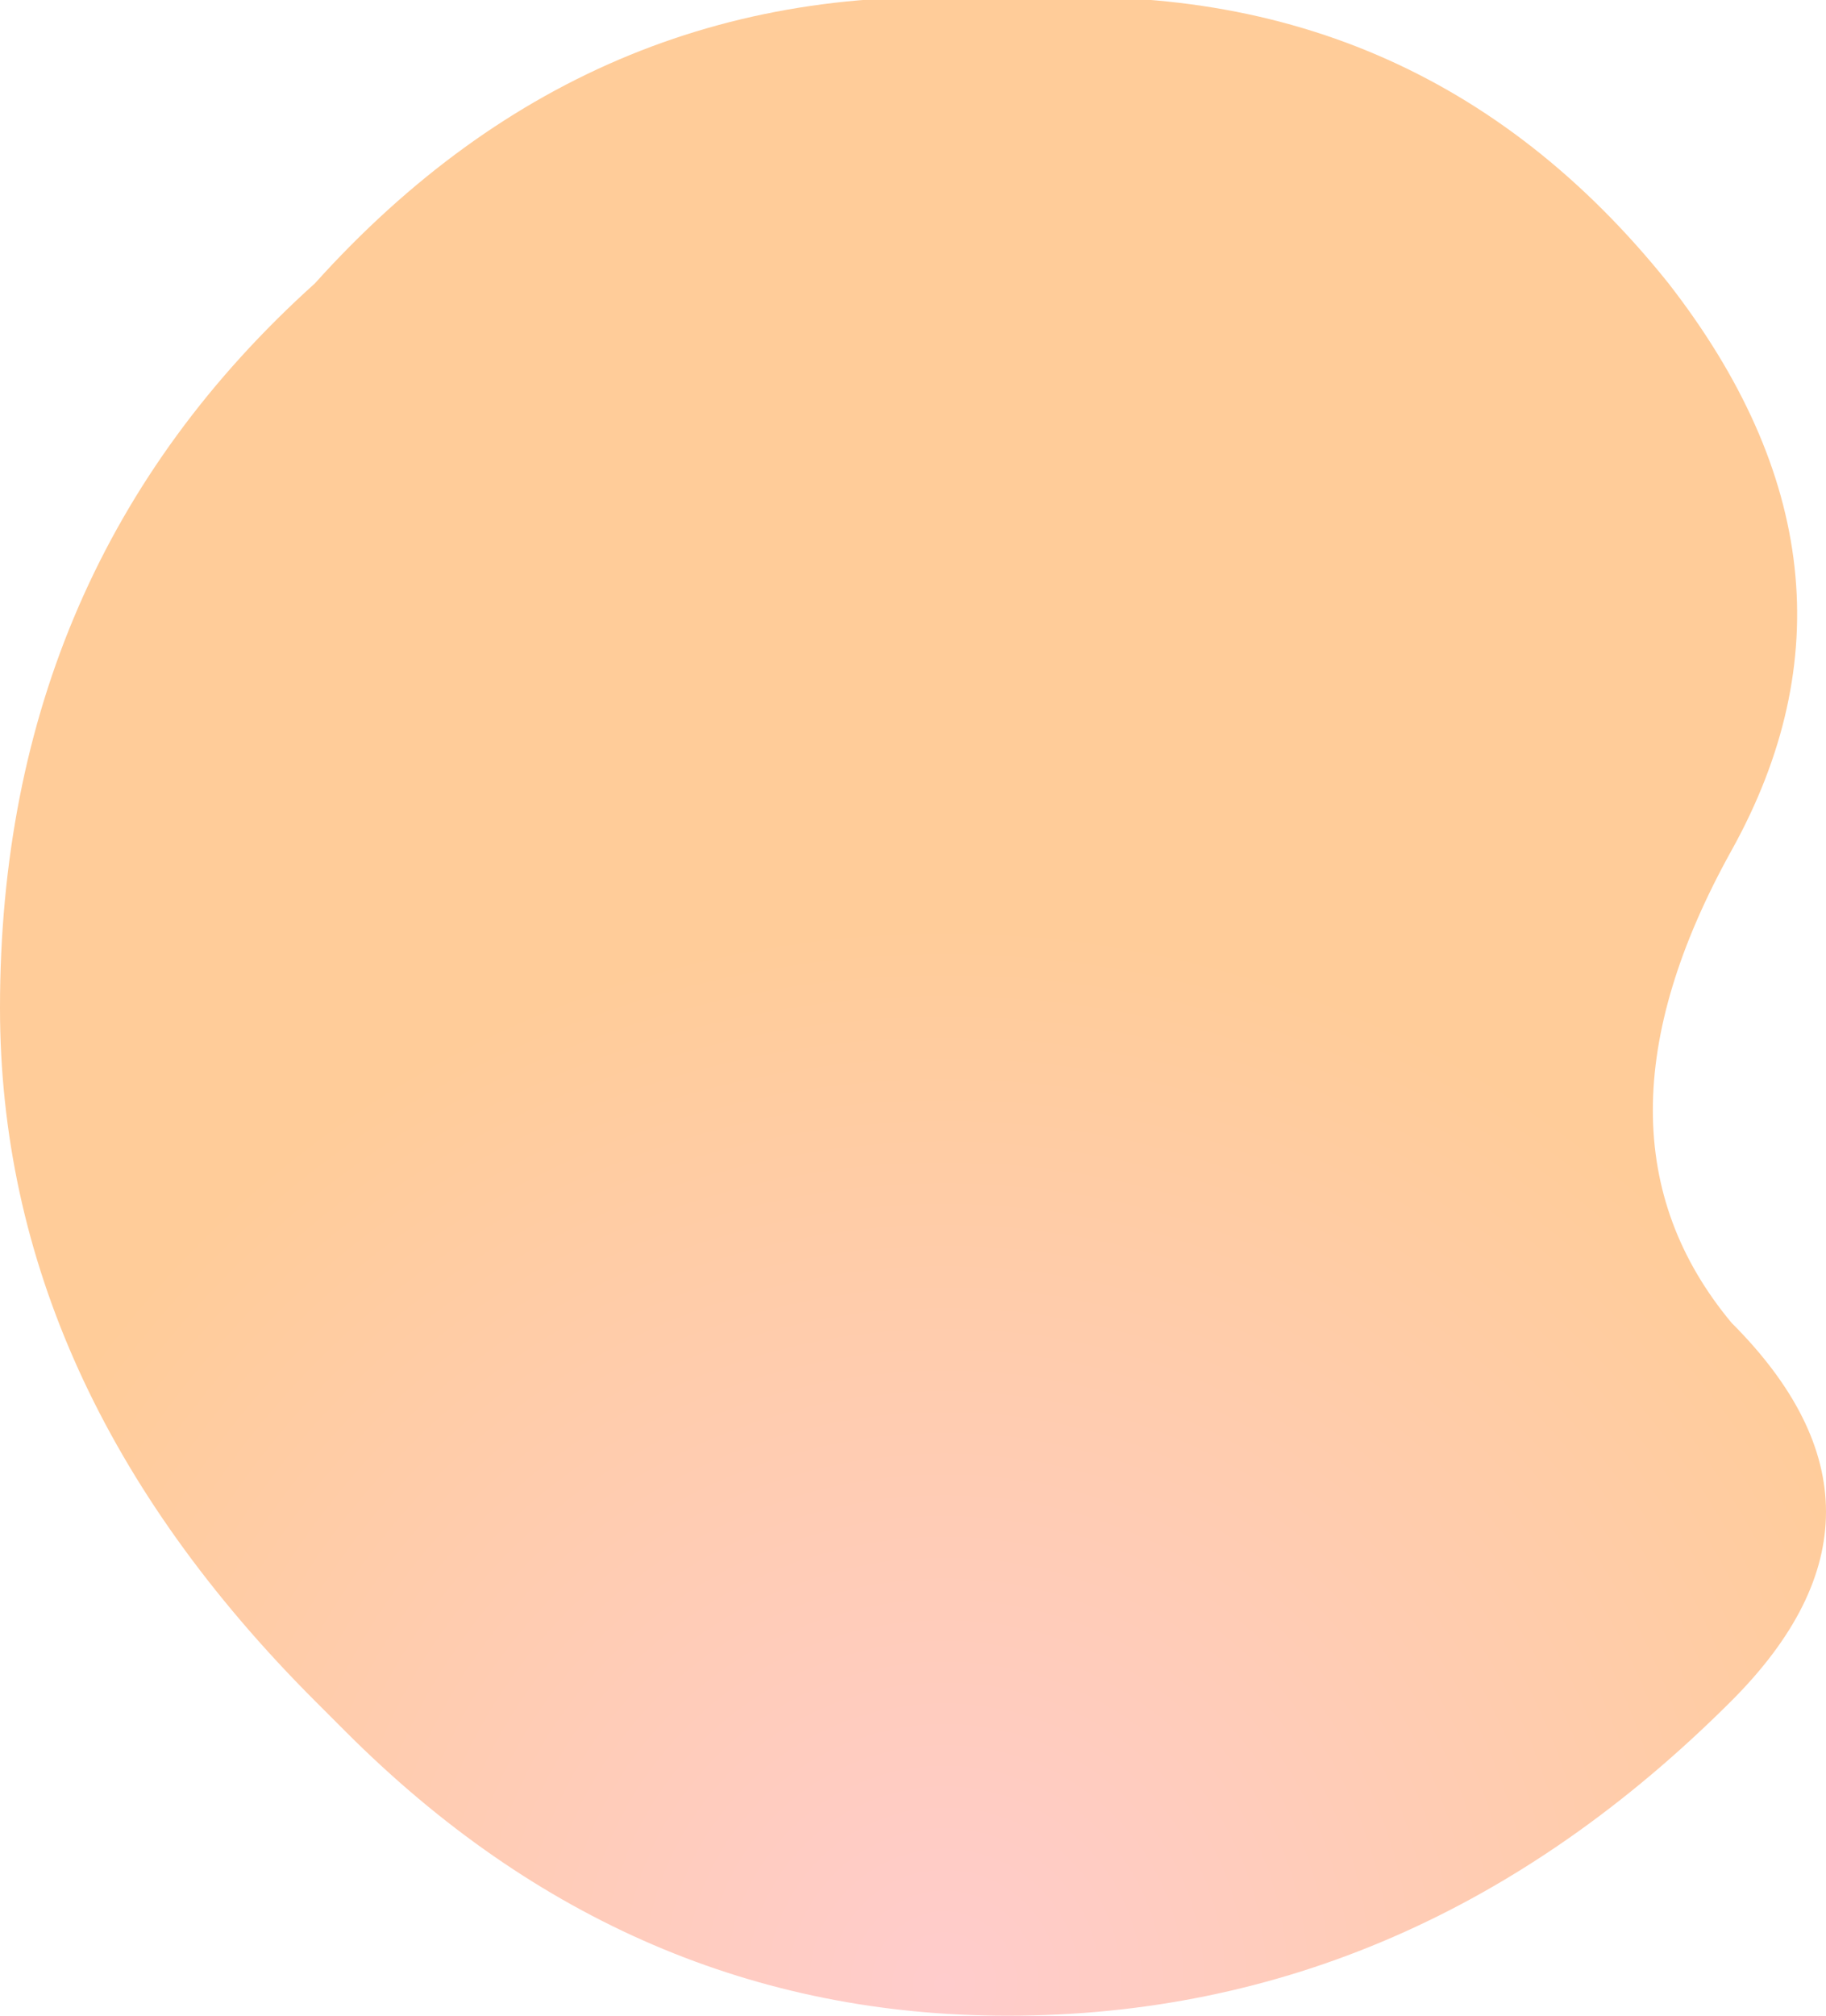 <?xml version="1.0" encoding="UTF-8" standalone="no"?>
<svg xmlns:xlink="http://www.w3.org/1999/xlink" height="3.2px" width="2.9px" xmlns="http://www.w3.org/2000/svg">
  <g transform="matrix(1.0, 0.0, 0.0, 1.0, 9.55, -5.85)">
    <path d="M-9.05 6.3 Q-8.6 5.8 -7.95 5.85 -7.3 5.8 -6.9 6.3 -6.55 6.75 -6.8 7.2 -7.05 7.65 -6.8 7.95 -6.5 8.25 -6.8 8.55 -7.3 9.05 -7.95 9.05 -8.55 9.05 -9.0 8.6 L-9.05 8.55 Q-9.55 8.05 -9.55 7.45 -9.55 6.75 -9.05 6.3" fill="url(#gradient0)" fill-rule="evenodd" stroke="none"/>
  </g>
  <defs>
    <radialGradient cx="0" cy="0" gradientTransform="matrix(0.0, 0.004, -0.004, 0.0, -8.05, 9.0)" gradientUnits="userSpaceOnUse" id="gradient0" r="819.2" spreadMethod="pad">
      <stop offset="0.0" stop-color="#ffcccc"/>
      <stop offset="0.514" stop-color="#ffcc99"/>
      <stop offset="1.0" stop-color="#ffcc99"/>
    </radialGradient>
  </defs>
</svg>
